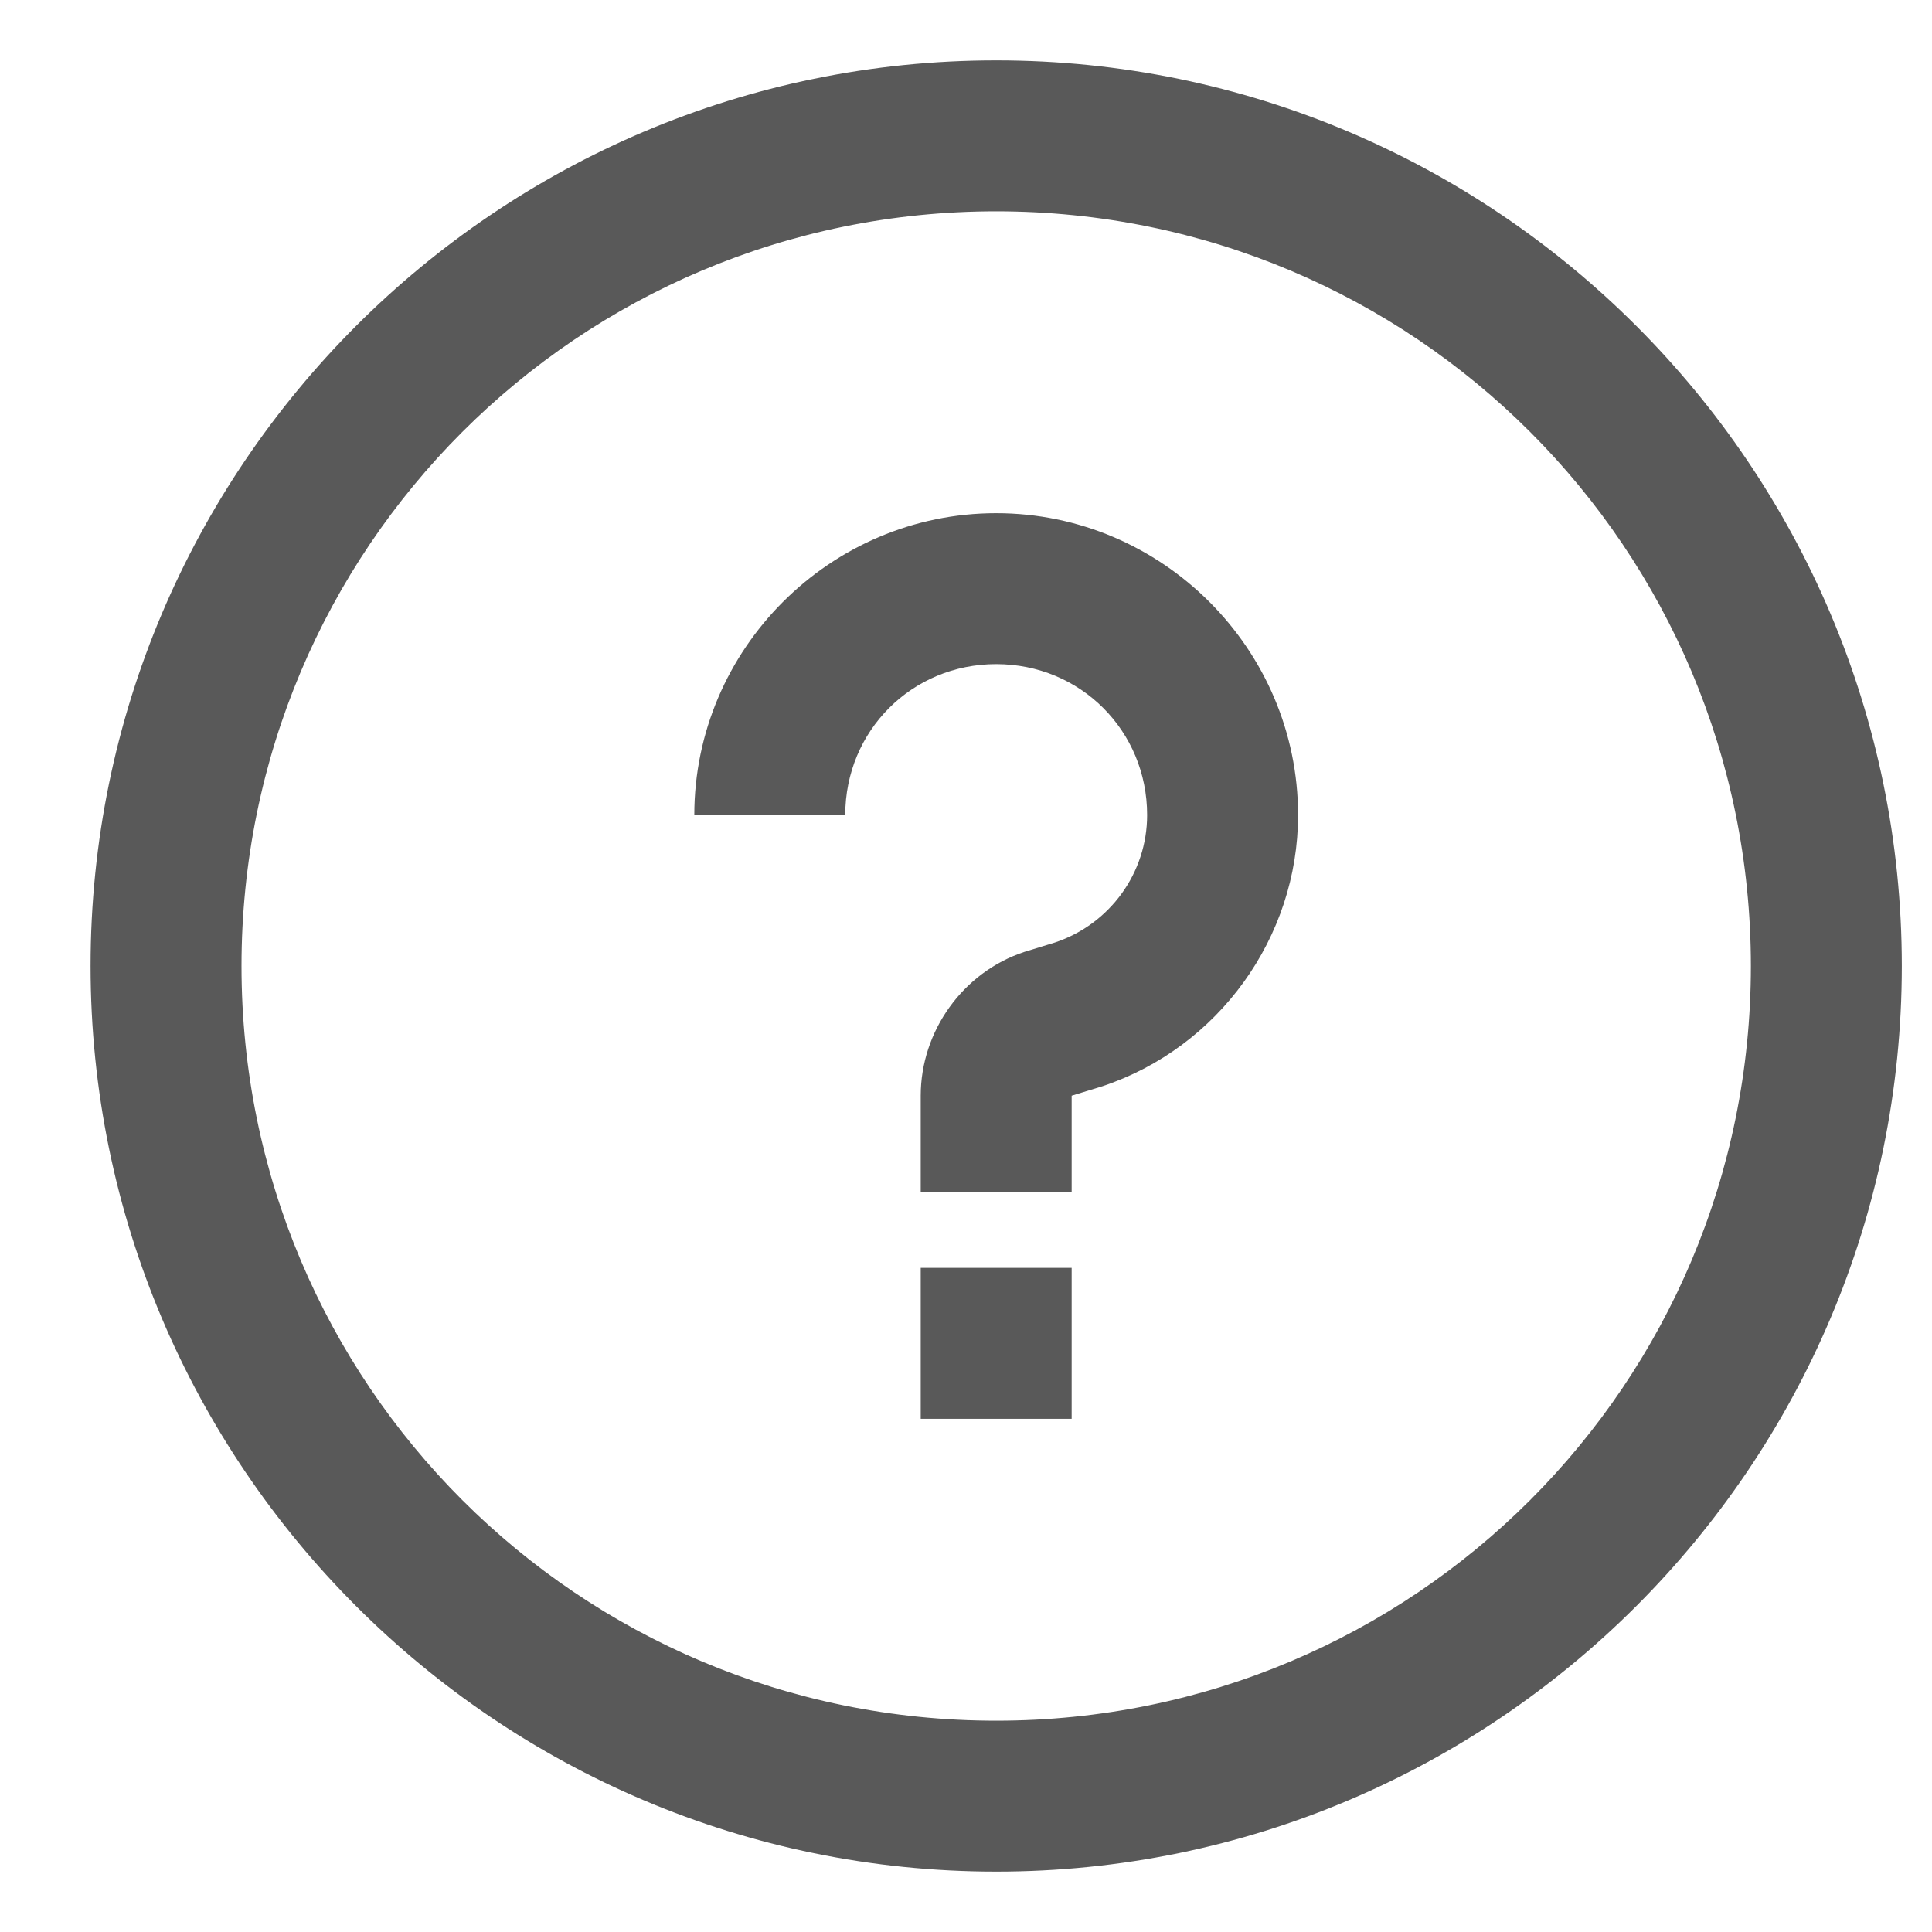 <svg xmlns="http://www.w3.org/2000/svg" width="16" height="16" viewBox="0 0 16 16" fill="none"><path d="M8.25 0.5C4.114 0.5 0.75 3.864 0.75 8C0.75 12.136 4.114 15.5 8.25 15.5C12.386 15.5 15.75 12.136 15.75 8C15.75 3.864 12.386 0.5 8.25 0.5ZM8.25 1.75C11.71 1.75 14.5 4.541 14.5 8C14.5 11.46 11.71 14.25 8.25 14.25C4.791 14.25 2 11.46 2 8C2 4.541 4.791 1.75 8.25 1.75ZM8.25 4.25C6.875 4.25 5.75 5.375 5.75 6.75H7C7 6.052 7.552 5.5 8.25 5.5C8.948 5.5 9.5 6.052 9.5 6.75C9.5 7.229 9.192 7.653 8.738 7.805L8.484 7.883C7.974 8.051 7.625 8.54 7.625 9.074V9.875H8.875V9.074L9.129 8.996C10.091 8.676 10.75 7.763 10.75 6.75C10.75 5.375 9.625 4.25 8.25 4.25ZM7.625 10.5V11.75H8.875V10.5H7.625Z" fill="black" fill-opacity="0.65"></path></svg>